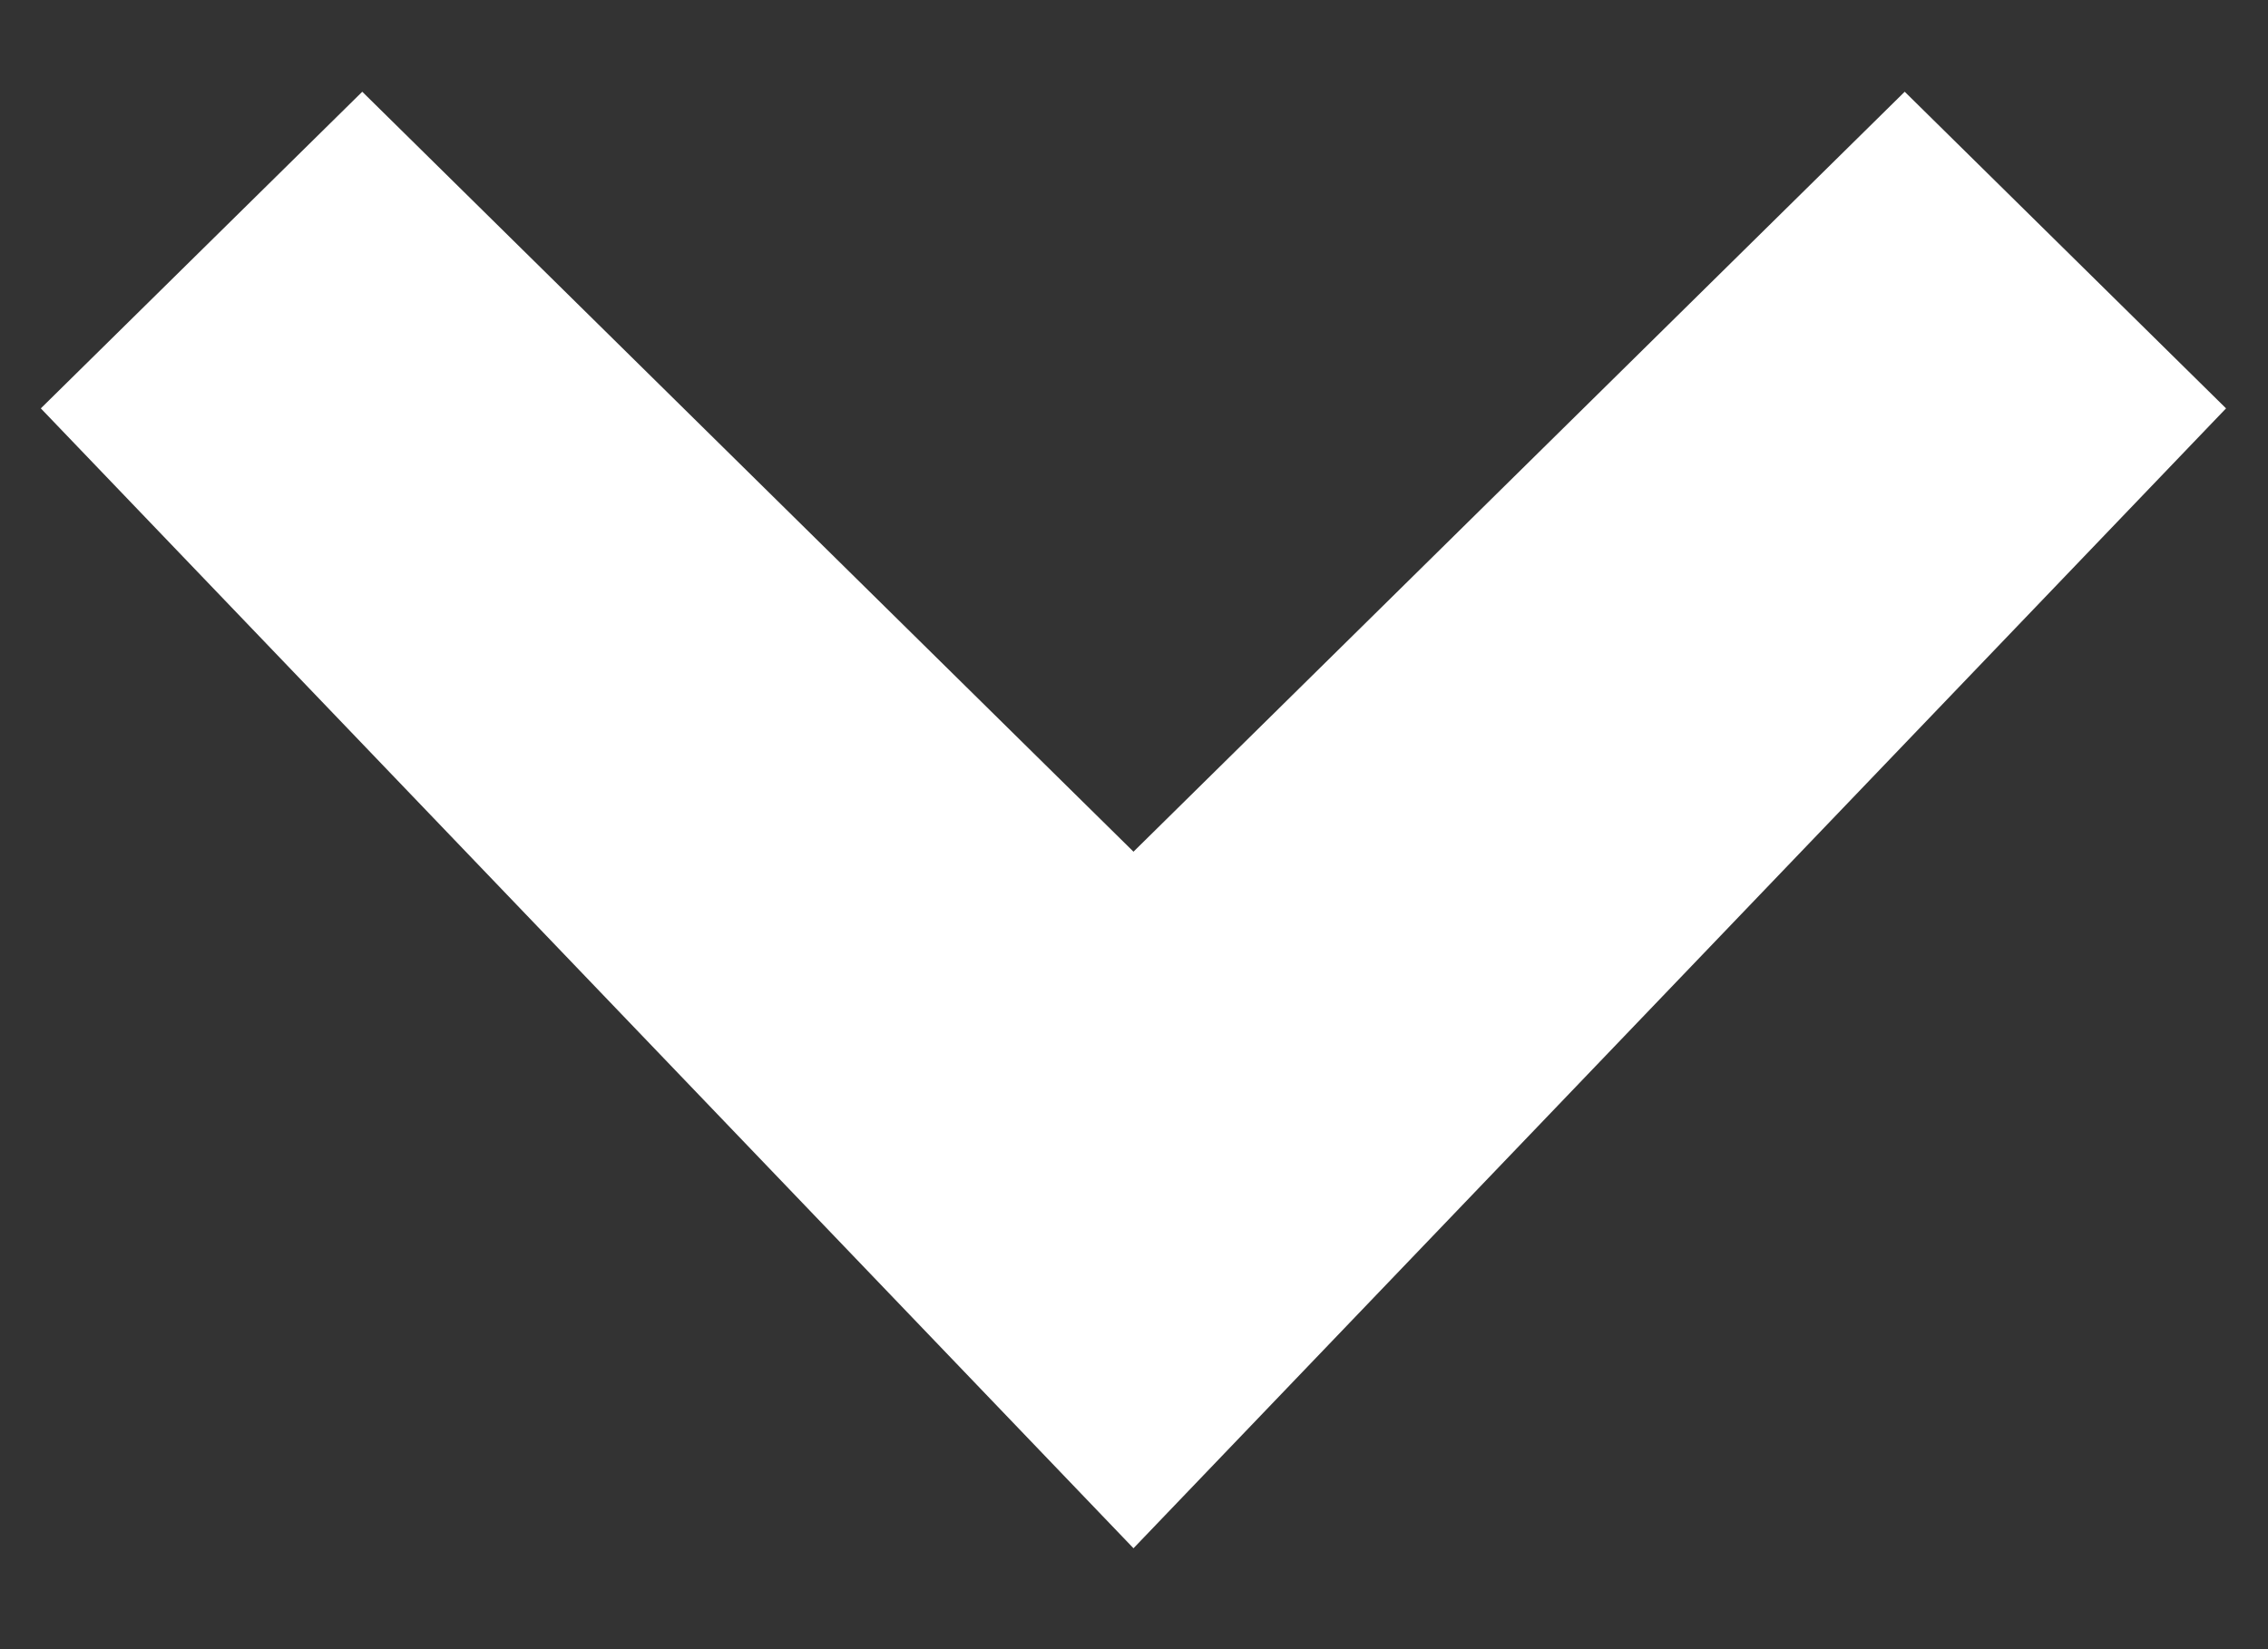 <svg width="22" height="16" viewBox="0 0 22 16" fill="none" xmlns="http://www.w3.org/2000/svg">
<rect x="0" y="0" width="22" height="16" fill="#333333" stroke="none"/>
<path id="Vector" fill-rule="evenodd" clip-rule="evenodd" d="M10.995 8.263L3.514 0.89L0.396 3.962L10.995 15.021L21.593 3.962L18.476 0.89L10.995 8.263Z" fill="white"/>
</svg>
